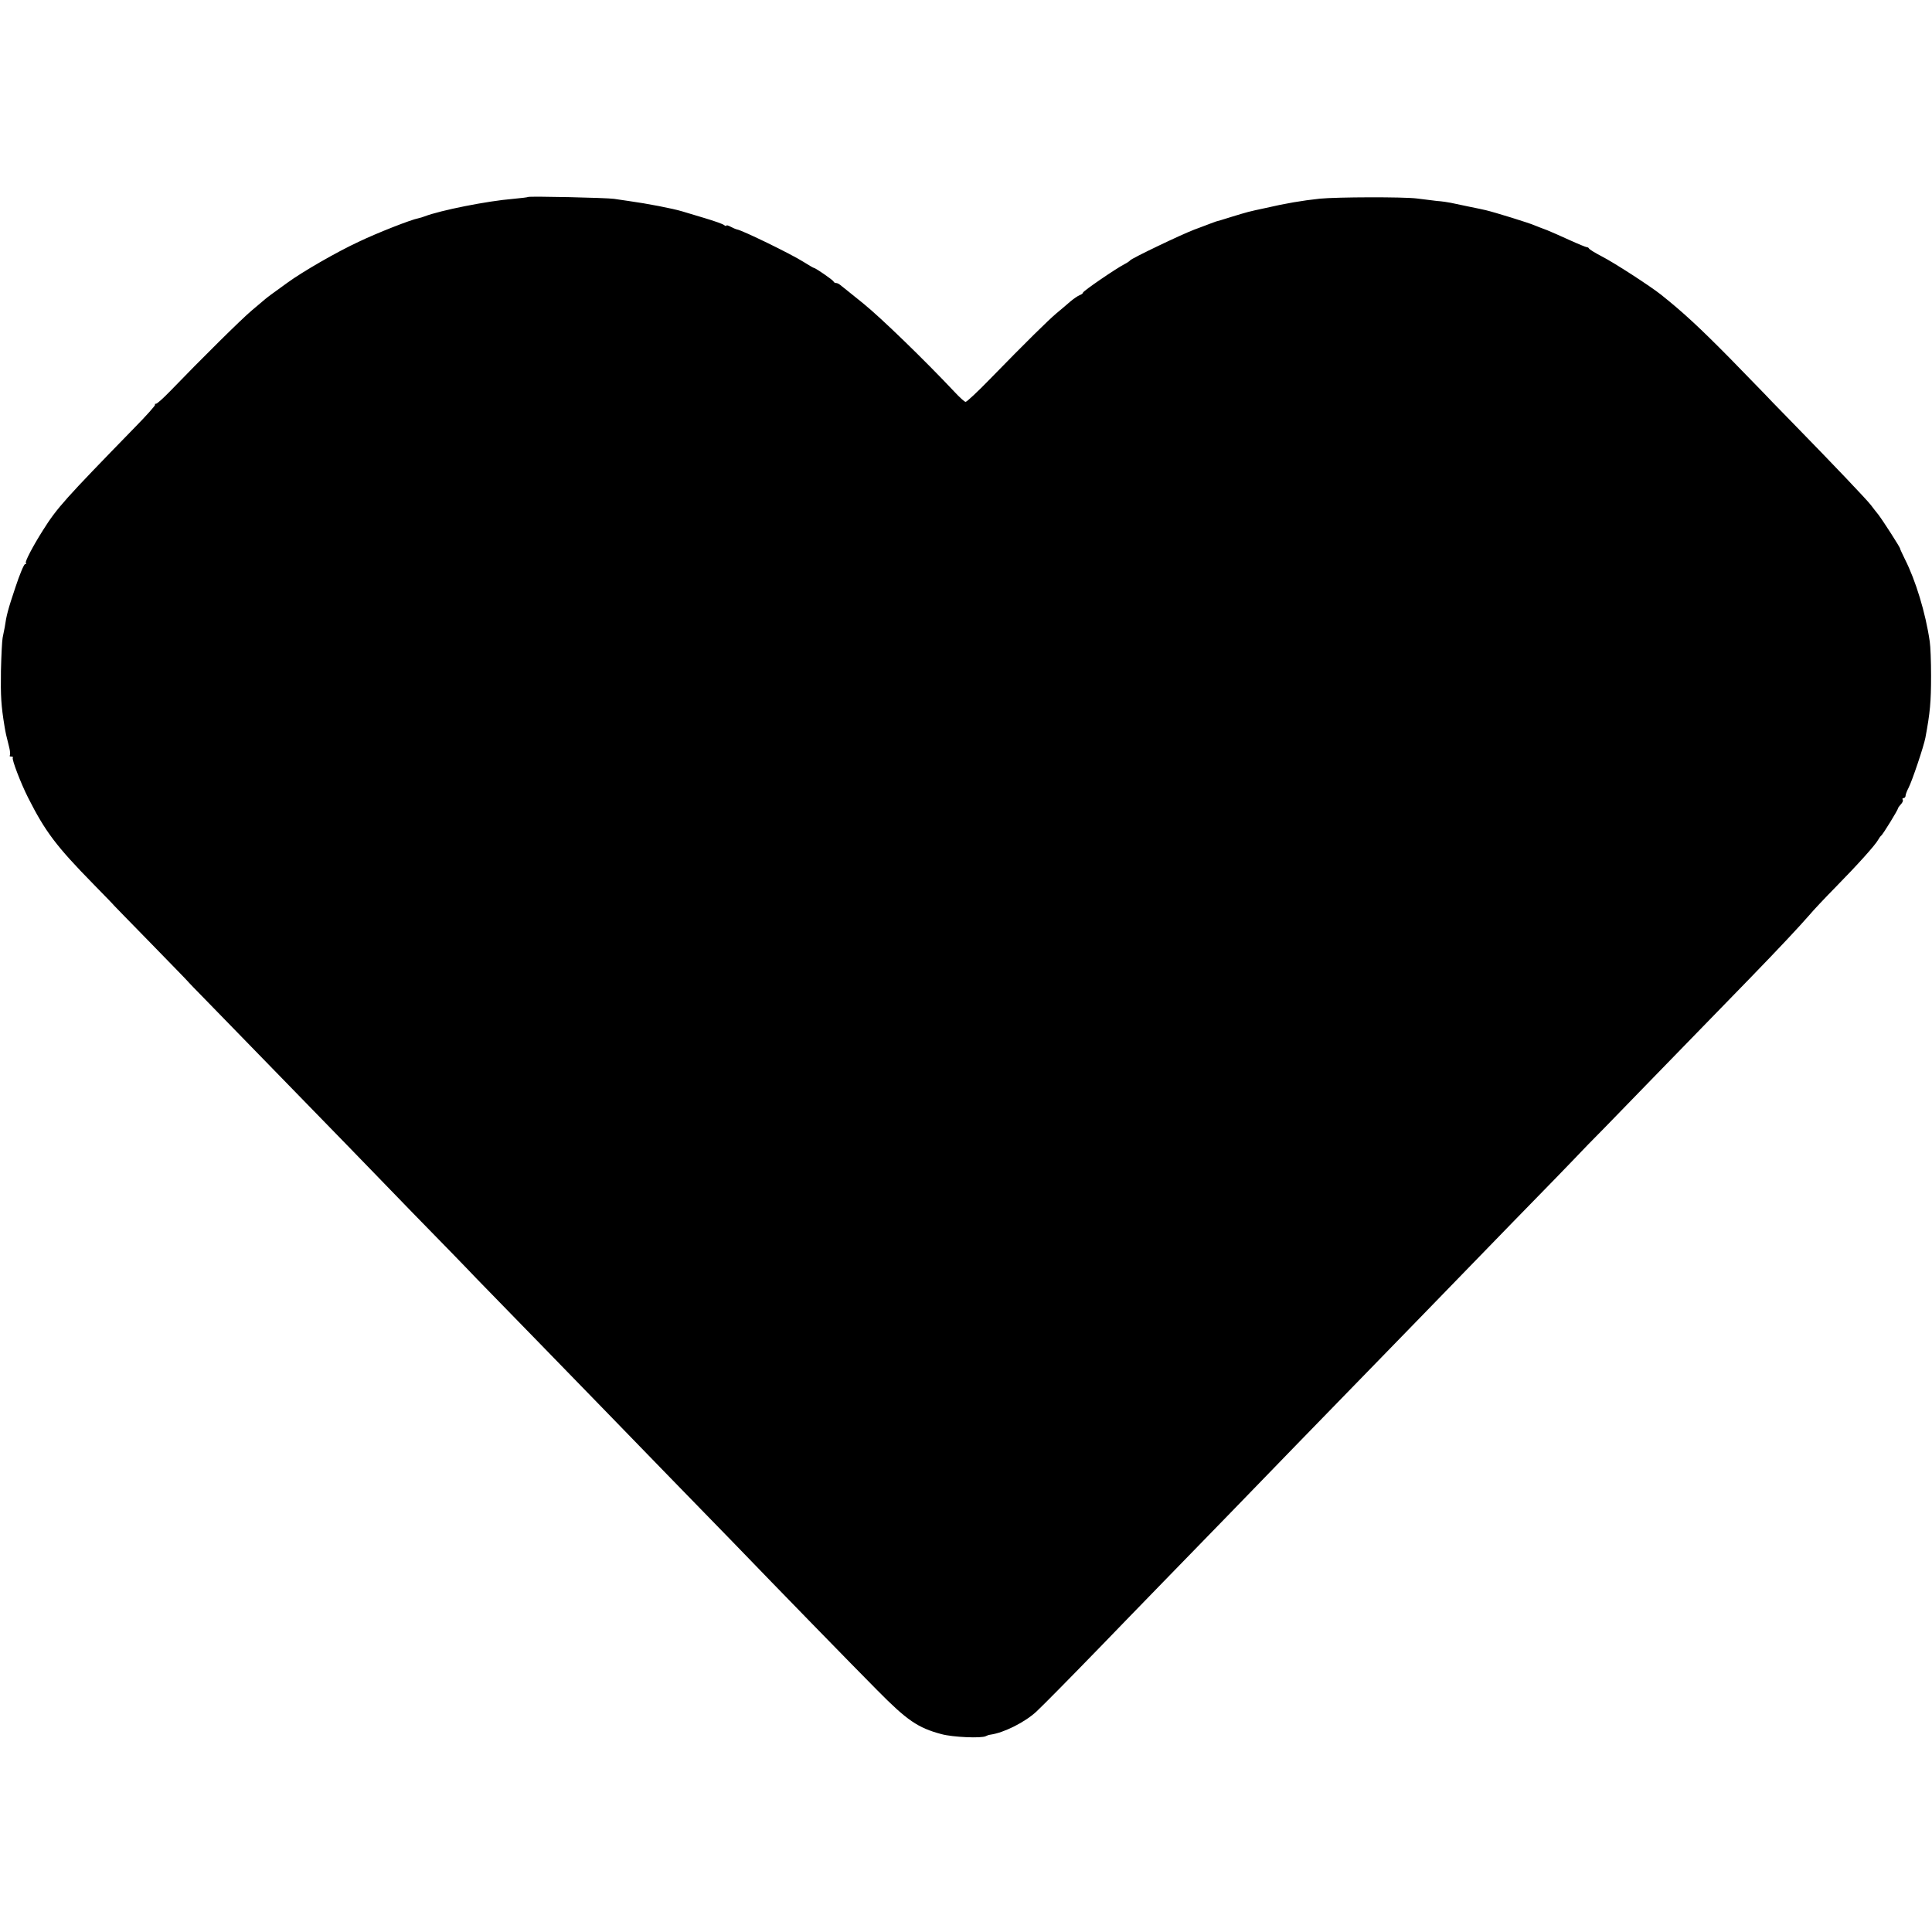 <?xml version="1.0" standalone="no"?>
<!DOCTYPE svg PUBLIC "-//W3C//DTD SVG 20010904//EN"
 "http://www.w3.org/TR/2001/REC-SVG-20010904/DTD/svg10.dtd">
<svg version="1.0" xmlns="http://www.w3.org/2000/svg"
 width="1024pt" height="1024pt" viewBox="0 0 1024 1024"
 preserveAspectRatio="xMidYMid meet">
<g transform="translate(0,1024) scale(0.1,-0.1)"
fill="#000000" stroke="none">
<path d="M2799 9196 c-2 -2 -38 -6 -79 -10 -137 -11 -387 -61 -470 -93 -8 -3
-23 -8 -33 -10 -38 -7 -217 -77 -317 -125 -114 -53 -295 -157 -376 -216 -85
-61 -106 -77 -118 -87 -6 -5 -38 -32 -71 -60 -54 -45 -271 -260 -434 -429 -35
-36 -68 -66 -74 -66 -6 0 -8 -2 -5 -5 3 -3 -47 -59 -111 -124 -367 -377 -408
-422 -483 -541 -55 -87 -97 -168 -91 -174 4 -3 2 -6 -4 -6 -6 0 -29 -55 -51
-122 -40 -119 -48 -150 -57 -213 -3 -16 -8 -41 -11 -55 -3 -14 -7 -92 -9 -175
-2 -136 1 -185 19 -295 6 -35 8 -46 25 -112 5 -20 6 -39 3 -42 -3 -4 1 -6 8
-6 7 0 11 -3 8 -6 -7 -7 42 -135 81 -212 91 -180 149 -257 347 -459 61 -62
110 -113 109 -113 0 0 87 -90 195 -200 107 -110 195 -200 194 -200 -1 0 48
-51 110 -114 120 -123 582 -598 736 -756 52 -54 208 -214 346 -357 139 -142
292 -299 340 -350 49 -50 202 -207 341 -350 138 -142 297 -305 353 -363 56
-58 206 -212 333 -343 128 -131 276 -284 331 -340 242 -251 633 -652 766 -786
157 -159 215 -199 339 -232 61 -17 214 -23 236 -11 5 3 16 7 25 8 71 10 183
66 244 123 45 43 151 150 351 356 44 46 188 194 320 330 132 136 293 301 358
368 65 67 221 228 346 357 491 505 579 595 676 695 436 449 587 605 703 723
72 75 132 136 132 137 0 1 55 57 123 126 110 113 330 340 772 794 162 167 259
271 315 335 19 23 82 90 140 149 117 119 210 223 224 249 5 9 12 19 16 22 9 6
90 138 90 146 0 3 7 12 15 21 8 8 13 19 10 24 -4 5 -1 9 4 9 6 0 11 6 11 13 0
6 7 25 16 42 19 37 80 218 89 265 25 134 30 188 30 330 0 74 -3 155 -7 180
-22 152 -75 325 -132 437 -14 29 -26 54 -25 55 2 4 -90 147 -115 180 -12 14
-29 37 -39 50 -21 28 -202 218 -411 432 -86 88 -156 160 -156 161 0 0 -82 84
-182 187 -159 161 -246 242 -364 336 -55 44 -249 170 -314 203 -36 19 -66 37
-68 42 -2 4 -7 7 -12 7 -4 0 -46 17 -92 38 -45 21 -99 44 -118 52 -19 7 -48
18 -65 25 -28 13 -217 71 -260 81 -11 3 -51 11 -90 19 -38 8 -81 17 -95 20
-14 3 -47 8 -75 10 -27 3 -75 9 -105 13 -71 9 -425 8 -515 -1 -93 -10 -182
-25 -285 -49 -98 -21 -93 -20 -185 -48 -38 -12 -74 -23 -80 -24 -5 -2 -19 -7
-30 -11 -11 -4 -49 -19 -85 -32 -69 -26 -332 -152 -340 -163 -3 -4 -16 -13
-30 -20 -48 -25 -220 -143 -220 -151 0 -4 -8 -10 -17 -13 -10 -4 -32 -19 -50
-34 -17 -15 -50 -43 -73 -62 -44 -37 -160 -151 -353 -349 -65 -67 -123 -121
-129 -121 -6 0 -32 24 -59 53 -160 170 -389 392 -484 469 -60 48 -115 93 -122
98 -7 6 -16 10 -22 10 -5 0 -11 3 -13 8 -3 8 -96 72 -104 72 -3 0 -28 15 -57
33 -63 40 -321 166 -351 171 -6 1 -21 8 -33 14 -13 7 -23 10 -23 6 0 -3 -6 -2
-12 3 -7 6 -53 22 -103 37 -49 15 -103 31 -120 36 -50 15 -184 41 -285 55 -25
4 -58 8 -75 11 -38 6 -450 15 -456 10z"/>
</g>
</svg>
